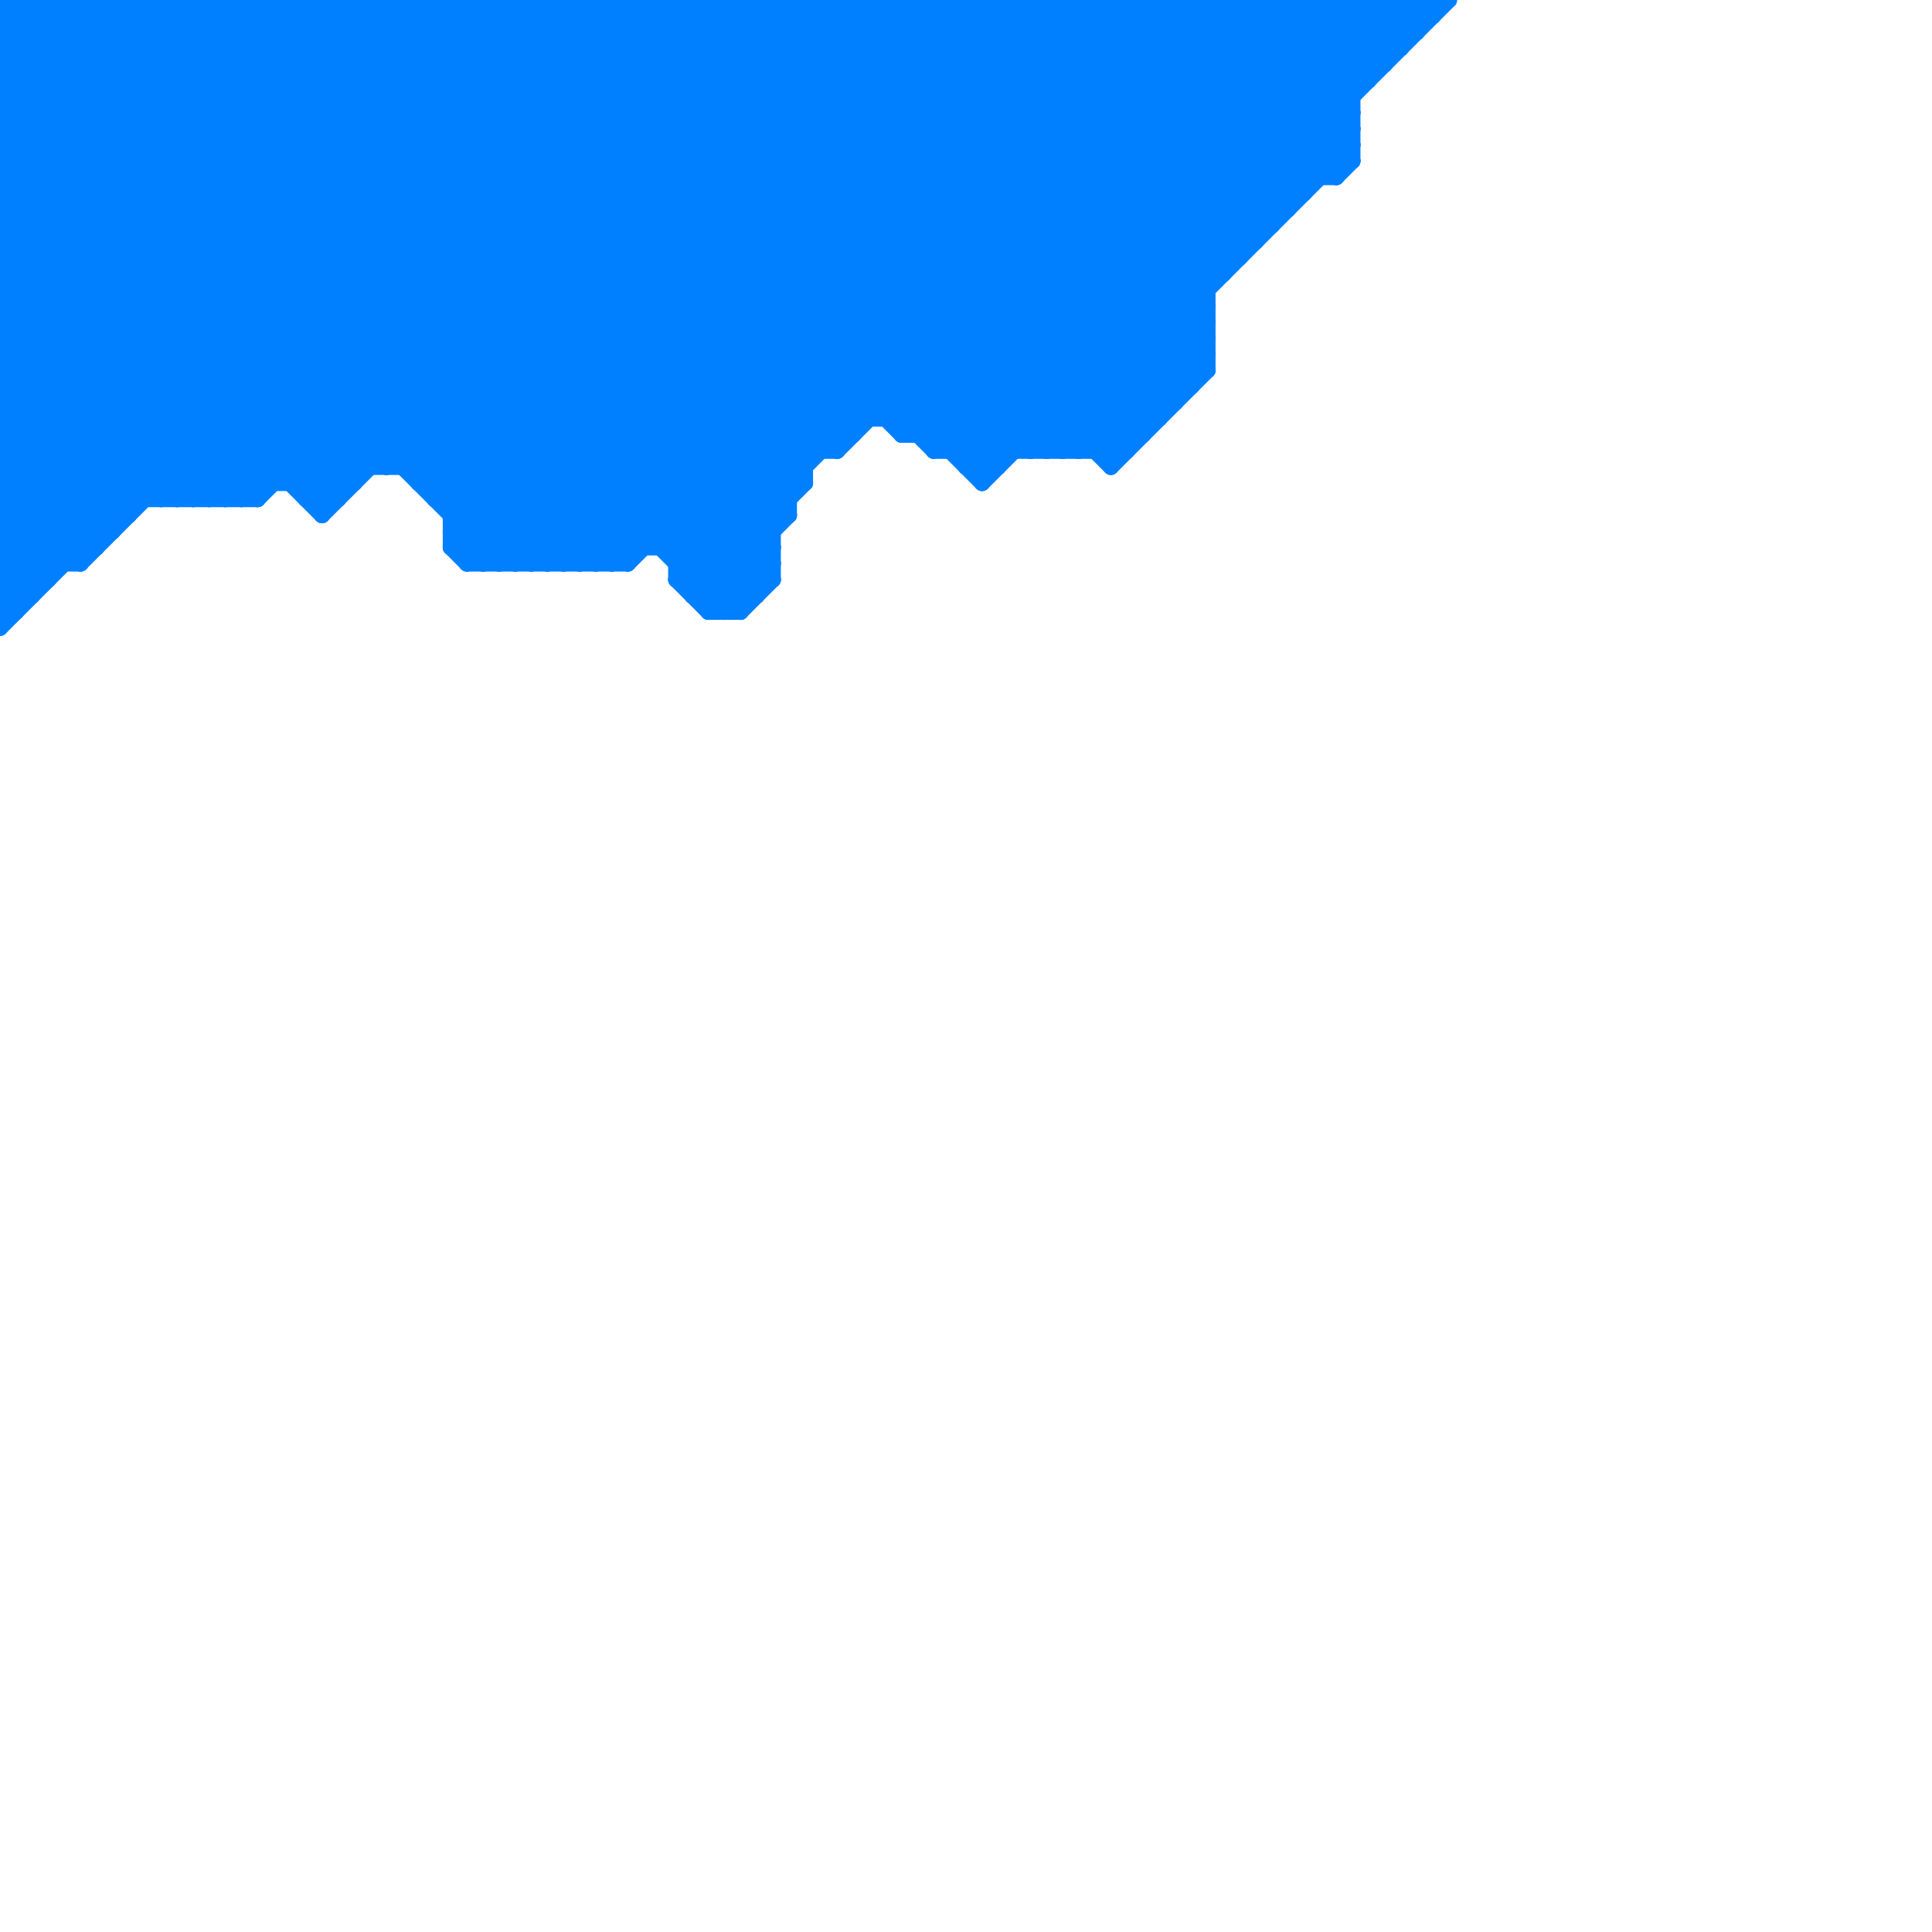 
<svg version="1.1" xmlns="http://www.w3.org/2000/svg" viewBox="0 0 120 120">
<style>line { stroke-width: 1; fill: none; stroke-linecap: round; stroke-linejoin: round; } .c0 { stroke: #0080ff } .w1 { stroke-width: 1; }</style><line class="c0 " x1="0" y1="13" x2="80" y2="13"/><line class="c0 " x1="30" y1="0" x2="30" y2="35"/><line class="c0 " x1="0" y1="29" x2="50" y2="29"/><line class="c0 " x1="0" y1="3" x2="3" y2="0"/><line class="c0 " x1="49" y1="0" x2="73" y2="24"/><line class="c0 " x1="44" y1="37" x2="49" y2="32"/><line class="c0 " x1="56" y1="27" x2="83" y2="0"/><line class="c0 " x1="46" y1="0" x2="46" y2="38"/><line class="c0 " x1="0" y1="20" x2="75" y2="20"/><line class="c0 " x1="0" y1="22" x2="75" y2="22"/><line class="c0 " x1="0" y1="14" x2="16" y2="30"/><line class="c0 " x1="0" y1="1" x2="34" y2="35"/><line class="c0 " x1="37" y1="35" x2="72" y2="0"/><line class="c0 " x1="0" y1="11" x2="83" y2="11"/><line class="c0 " x1="36" y1="0" x2="36" y2="35"/><line class="c0 " x1="63" y1="0" x2="63" y2="28"/><line class="c0 " x1="0" y1="32" x2="32" y2="0"/><line class="c0 " x1="0" y1="37" x2="1" y2="38"/><line class="c0 " x1="0" y1="17" x2="17" y2="0"/><line class="c0 " x1="0" y1="4" x2="31" y2="35"/><line class="c0 " x1="42" y1="0" x2="42" y2="36"/><line class="c0 " x1="28" y1="31" x2="59" y2="0"/><line class="c0 " x1="67" y1="28" x2="75" y2="20"/><line class="c0 " x1="38" y1="35" x2="73" y2="0"/><line class="c0 " x1="66" y1="28" x2="75" y2="19"/><line class="c0 " x1="88" y1="0" x2="89" y2="1"/><line class="c0 " x1="0" y1="5" x2="24" y2="29"/><line class="c0 " x1="58" y1="28" x2="70" y2="28"/><line class="c0 " x1="0" y1="9" x2="9" y2="0"/><line class="c0 " x1="55" y1="0" x2="75" y2="20"/><line class="c0 " x1="0" y1="3" x2="87" y2="3"/><line class="c0 " x1="0" y1="19" x2="75" y2="19"/><line class="c0 " x1="27" y1="31" x2="49" y2="31"/><line class="c0 " x1="0" y1="12" x2="81" y2="12"/><line class="c0 " x1="54" y1="0" x2="54" y2="26"/><line class="c0 " x1="52" y1="28" x2="80" y2="0"/><line class="c0 " x1="42" y1="34" x2="76" y2="0"/><line class="c0 " x1="0" y1="8" x2="22" y2="30"/><line class="c0 " x1="29" y1="0" x2="29" y2="35"/><line class="c0 " x1="4" y1="0" x2="4" y2="35"/><line class="c0 " x1="0" y1="7" x2="7" y2="0"/><line class="c0 " x1="29" y1="34" x2="63" y2="0"/><line class="c0 " x1="58" y1="0" x2="75" y2="17"/><line class="c0 " x1="31" y1="0" x2="31" y2="35"/><line class="c0 " x1="0" y1="21" x2="10" y2="31"/><line class="c0 " x1="0" y1="3" x2="32" y2="35"/><line class="c0 " x1="0" y1="22" x2="9" y2="31"/><line class="c0 " x1="84" y1="0" x2="84" y2="10"/><line class="c0 " x1="33" y1="35" x2="68" y2="0"/><line class="c0 " x1="19" y1="0" x2="19" y2="31"/><line class="c0 " x1="77" y1="0" x2="84" y2="7"/><line class="c0 " x1="32" y1="0" x2="32" y2="35"/><line class="c0 " x1="59" y1="0" x2="59" y2="28"/><line class="c0 " x1="0" y1="27" x2="53" y2="27"/><line class="c0 " x1="10" y1="0" x2="47" y2="37"/><line class="c0 " x1="73" y1="0" x2="83" y2="10"/><line class="c0 " x1="71" y1="0" x2="82" y2="11"/><line class="c0 " x1="0" y1="28" x2="28" y2="0"/><line class="c0 " x1="0" y1="32" x2="8" y2="32"/><line class="c0 " x1="17" y1="0" x2="49" y2="32"/><line class="c0 " x1="26" y1="30" x2="56" y2="0"/><line class="c0 " x1="0" y1="31" x2="16" y2="31"/><line class="c0 " x1="0" y1="21" x2="75" y2="21"/><line class="c0 " x1="0" y1="31" x2="4" y2="35"/><line class="c0 " x1="0" y1="35" x2="2" y2="37"/><line class="c0 " x1="43" y1="0" x2="70" y2="27"/><line class="c0 " x1="0" y1="30" x2="30" y2="0"/><line class="c0 " x1="0" y1="25" x2="73" y2="25"/><line class="c0 " x1="0" y1="36" x2="1" y2="37"/><line class="c0 " x1="0" y1="0" x2="35" y2="35"/><line class="c0 " x1="31" y1="0" x2="61" y2="30"/><line class="c0 " x1="0" y1="26" x2="7" y2="33"/><line class="c0 " x1="44" y1="38" x2="48" y2="34"/><line class="c0 " x1="46" y1="0" x2="72" y2="26"/><line class="c0 " x1="2" y1="0" x2="37" y2="35"/><line class="c0 " x1="0" y1="10" x2="84" y2="10"/><line class="c0 " x1="19" y1="30" x2="49" y2="0"/><line class="c0 " x1="50" y1="0" x2="50" y2="30"/><line class="c0 " x1="3" y1="0" x2="38" y2="35"/><line class="c0 " x1="0" y1="7" x2="22" y2="29"/><line class="c0 " x1="52" y1="0" x2="75" y2="23"/><line class="c0 " x1="63" y1="0" x2="78" y2="15"/><line class="c0 " x1="0" y1="1" x2="1" y2="0"/><line class="c0 " x1="34" y1="35" x2="69" y2="0"/><line class="c0 " x1="0" y1="13" x2="17" y2="30"/><line class="c0 " x1="36" y1="35" x2="71" y2="0"/><line class="c0 " x1="15" y1="0" x2="48" y2="33"/><line class="c0 " x1="30" y1="35" x2="65" y2="0"/><line class="c0 " x1="78" y1="0" x2="84" y2="6"/><line class="c0 " x1="11" y1="31" x2="42" y2="0"/><line class="c0 " x1="43" y1="0" x2="43" y2="37"/><line class="c0 " x1="0" y1="34" x2="34" y2="0"/><line class="c0 " x1="51" y1="0" x2="51" y2="28"/><line class="c0 " x1="31" y1="35" x2="66" y2="0"/><line class="c0 " x1="28" y1="34" x2="29" y2="35"/><line class="c0 " x1="61" y1="29" x2="90" y2="0"/><line class="c0 " x1="12" y1="31" x2="43" y2="0"/><line class="c0 " x1="24" y1="0" x2="52" y2="28"/><line class="c0 " x1="3" y1="0" x2="3" y2="36"/><line class="c0 " x1="0" y1="9" x2="21" y2="30"/><line class="c0 " x1="0" y1="38" x2="1" y2="38"/><line class="c0 " x1="0" y1="20" x2="20" y2="0"/><line class="c0 " x1="0" y1="5" x2="5" y2="0"/><line class="c0 " x1="57" y1="27" x2="84" y2="0"/><line class="c0 " x1="53" y1="0" x2="75" y2="22"/><line class="c0 " x1="60" y1="0" x2="60" y2="29"/><line class="c0 " x1="73" y1="0" x2="73" y2="25"/><line class="c0 " x1="0" y1="31" x2="31" y2="0"/><line class="c0 " x1="0" y1="24" x2="74" y2="24"/><line class="c0 " x1="0" y1="16" x2="77" y2="16"/><line class="c0 " x1="37" y1="0" x2="65" y2="28"/><line class="c0 " x1="87" y1="0" x2="88" y2="1"/><line class="c0 " x1="64" y1="0" x2="64" y2="28"/><line class="c0 " x1="7" y1="0" x2="45" y2="38"/><line class="c0 " x1="56" y1="0" x2="56" y2="27"/><line class="c0 " x1="70" y1="0" x2="81" y2="11"/><line class="c0 " x1="0" y1="6" x2="6" y2="0"/><line class="c0 " x1="75" y1="0" x2="75" y2="23"/><line class="c0 " x1="28" y1="33" x2="61" y2="0"/><line class="c0 " x1="39" y1="35" x2="74" y2="0"/><line class="c0 " x1="65" y1="0" x2="65" y2="28"/><line class="c0 " x1="8" y1="0" x2="46" y2="38"/><line class="c0 " x1="14" y1="31" x2="45" y2="0"/><line class="c0 " x1="21" y1="0" x2="21" y2="31"/><line class="c0 " x1="13" y1="31" x2="44" y2="0"/><line class="c0 " x1="41" y1="34" x2="75" y2="0"/><line class="c0 " x1="0" y1="20" x2="11" y2="31"/><line class="c0 " x1="0" y1="25" x2="7" y2="32"/><line class="c0 " x1="0" y1="0" x2="0" y2="39"/><line class="c0 " x1="60" y1="29" x2="62" y2="29"/><line class="c0 " x1="0" y1="14" x2="79" y2="14"/><line class="c0 " x1="55" y1="0" x2="55" y2="26"/><line class="c0 " x1="15" y1="31" x2="46" y2="0"/><line class="c0 " x1="42" y1="36" x2="78" y2="0"/><line class="c0 " x1="0" y1="24" x2="24" y2="0"/><line class="c0 " x1="57" y1="0" x2="75" y2="18"/><line class="c0 " x1="16" y1="0" x2="16" y2="31"/><line class="c0 " x1="5" y1="0" x2="5" y2="35"/><line class="c0 " x1="25" y1="0" x2="52" y2="27"/><line class="c0 " x1="1" y1="0" x2="36" y2="35"/><line class="c0 " x1="0" y1="16" x2="16" y2="0"/><line class="c0 " x1="0" y1="30" x2="5" y2="35"/><line class="c0 " x1="40" y1="0" x2="69" y2="29"/><line class="c0 " x1="42" y1="35" x2="48" y2="35"/><line class="c0 " x1="7" y1="0" x2="7" y2="33"/><line class="c0 " x1="0" y1="10" x2="10" y2="0"/><line class="c0 " x1="9" y1="0" x2="9" y2="31"/><line class="c0 " x1="0" y1="16" x2="15" y2="31"/><line class="c0 " x1="79" y1="0" x2="84" y2="5"/><line class="c0 " x1="81" y1="0" x2="85" y2="4"/><line class="c0 " x1="38" y1="0" x2="66" y2="28"/><line class="c0 " x1="11" y1="0" x2="11" y2="31"/><line class="c0 " x1="0" y1="2" x2="2" y2="0"/><line class="c0 " x1="0" y1="5" x2="85" y2="5"/><line class="c0 " x1="0" y1="18" x2="75" y2="18"/><line class="c0 " x1="69" y1="29" x2="75" y2="23"/><line class="c0 " x1="28" y1="0" x2="28" y2="34"/><line class="c0 " x1="58" y1="0" x2="58" y2="28"/><line class="c0 " x1="0" y1="4" x2="4" y2="0"/><line class="c0 " x1="87" y1="0" x2="87" y2="3"/><line class="c0 " x1="0" y1="35" x2="35" y2="0"/><line class="c0 " x1="0" y1="6" x2="23" y2="29"/><line class="c0 " x1="18" y1="0" x2="18" y2="30"/><line class="c0 " x1="0" y1="11" x2="20" y2="31"/><line class="c0 " x1="64" y1="0" x2="78" y2="14"/><line class="c0 " x1="62" y1="0" x2="77" y2="15"/><line class="c0 " x1="35" y1="0" x2="63" y2="28"/><line class="c0 " x1="72" y1="0" x2="72" y2="26"/><line class="c0 " x1="0" y1="18" x2="18" y2="0"/><line class="c0 " x1="0" y1="24" x2="8" y2="32"/><line class="c0 " x1="0" y1="34" x2="6" y2="34"/><line class="c0 " x1="26" y1="30" x2="50" y2="30"/><line class="c0 " x1="14" y1="0" x2="48" y2="34"/><line class="c0 " x1="0" y1="29" x2="5" y2="34"/><line class="c0 " x1="46" y1="38" x2="48" y2="36"/><line class="c0 " x1="23" y1="0" x2="23" y2="29"/><line class="c0 " x1="25" y1="29" x2="54" y2="0"/><line class="c0 " x1="85" y1="0" x2="85" y2="5"/><line class="c0 " x1="60" y1="29" x2="89" y2="0"/><line class="c0 " x1="20" y1="0" x2="20" y2="32"/><line class="c0 " x1="12" y1="0" x2="12" y2="31"/><line class="c0 " x1="21" y1="0" x2="50" y2="29"/><line class="c0 " x1="0" y1="8" x2="8" y2="0"/><line class="c0 " x1="41" y1="0" x2="69" y2="28"/><line class="c0 " x1="0" y1="23" x2="8" y2="31"/><line class="c0 " x1="14" y1="0" x2="14" y2="31"/><line class="c0 " x1="82" y1="0" x2="86" y2="4"/><line class="c0 " x1="18" y1="30" x2="48" y2="0"/><line class="c0 " x1="0" y1="2" x2="33" y2="35"/><line class="c0 " x1="43" y1="37" x2="50" y2="30"/><line class="c0 " x1="0" y1="37" x2="2" y2="37"/><line class="c0 " x1="80" y1="0" x2="80" y2="13"/><line class="c0 " x1="0" y1="1" x2="89" y2="1"/><line class="c0 " x1="47" y1="0" x2="72" y2="25"/><line class="c0 " x1="77" y1="0" x2="77" y2="16"/><line class="c0 " x1="43" y1="36" x2="79" y2="0"/><line class="c0 " x1="6" y1="0" x2="6" y2="34"/><line class="c0 " x1="0" y1="37" x2="37" y2="0"/><line class="c0 " x1="26" y1="0" x2="26" y2="30"/><line class="c0 " x1="37" y1="0" x2="37" y2="35"/><line class="c0 " x1="0" y1="22" x2="22" y2="0"/><line class="c0 " x1="27" y1="0" x2="27" y2="31"/><line class="c0 " x1="82" y1="0" x2="82" y2="11"/><line class="c0 " x1="34" y1="0" x2="62" y2="28"/><line class="c0 " x1="50" y1="0" x2="74" y2="24"/><line class="c0 " x1="79" y1="0" x2="79" y2="14"/><line class="c0 " x1="65" y1="0" x2="79" y2="14"/><line class="c0 " x1="0" y1="14" x2="14" y2="0"/><line class="c0 " x1="38" y1="0" x2="38" y2="35"/><line class="c0 " x1="36" y1="0" x2="64" y2="28"/><line class="c0 " x1="0" y1="6" x2="84" y2="6"/><line class="c0 " x1="0" y1="8" x2="84" y2="8"/><line class="c0 " x1="44" y1="38" x2="46" y2="38"/><line class="c0 " x1="0" y1="33" x2="33" y2="0"/><line class="c0 " x1="0" y1="12" x2="20" y2="32"/><line class="c0 " x1="0" y1="27" x2="27" y2="0"/><line class="c0 " x1="0" y1="12" x2="12" y2="0"/><line class="c0 " x1="19" y1="0" x2="49" y2="30"/><line class="c0 " x1="59" y1="0" x2="76" y2="17"/><line class="c0 " x1="74" y1="0" x2="84" y2="10"/><line class="c0 " x1="86" y1="0" x2="86" y2="4"/><line class="c0 " x1="11" y1="0" x2="47" y2="36"/><line class="c0 " x1="29" y1="35" x2="64" y2="0"/><line class="c0 " x1="15" y1="0" x2="15" y2="31"/><line class="c0 " x1="20" y1="32" x2="52" y2="0"/><line class="c0 " x1="19" y1="31" x2="21" y2="31"/><line class="c0 " x1="0" y1="26" x2="26" y2="0"/><line class="c0 " x1="88" y1="0" x2="88" y2="2"/><line class="c0 " x1="27" y1="30" x2="57" y2="0"/><line class="c0 " x1="28" y1="0" x2="54" y2="26"/><line class="c0 " x1="59" y1="28" x2="87" y2="0"/><line class="c0 " x1="0" y1="15" x2="16" y2="31"/><line class="c0 " x1="44" y1="0" x2="44" y2="38"/><line class="c0 " x1="28" y1="33" x2="30" y2="35"/><line class="c0 " x1="48" y1="0" x2="48" y2="36"/><line class="c0 " x1="0" y1="26" x2="72" y2="26"/><line class="c0 " x1="29" y1="0" x2="56" y2="27"/><line class="c0 " x1="45" y1="0" x2="45" y2="38"/><line class="c0 " x1="49" y1="0" x2="49" y2="32"/><line class="c0 " x1="42" y1="35" x2="77" y2="0"/><line class="c0 " x1="39" y1="0" x2="67" y2="28"/><line class="c0 " x1="76" y1="0" x2="84" y2="8"/><line class="c0 " x1="0" y1="0" x2="90" y2="0"/><line class="c0 " x1="72" y1="0" x2="83" y2="11"/><line class="c0 " x1="42" y1="36" x2="48" y2="36"/><line class="c0 " x1="0" y1="7" x2="84" y2="7"/><line class="c0 " x1="0" y1="9" x2="84" y2="9"/><line class="c0 " x1="20" y1="0" x2="50" y2="30"/><line class="c0 " x1="0" y1="30" x2="22" y2="30"/><line class="c0 " x1="12" y1="0" x2="48" y2="36"/><line class="c0 " x1="75" y1="0" x2="84" y2="9"/><line class="c0 " x1="56" y1="26" x2="82" y2="0"/><line class="c0 " x1="28" y1="34" x2="48" y2="34"/><line class="c0 " x1="34" y1="0" x2="34" y2="35"/><line class="c0 " x1="32" y1="35" x2="67" y2="0"/><line class="c0 " x1="61" y1="0" x2="77" y2="16"/><line class="c0 " x1="0" y1="39" x2="39" y2="0"/><line class="c0 " x1="40" y1="0" x2="40" y2="34"/><line class="c0 " x1="0" y1="23" x2="23" y2="0"/><line class="c0 " x1="24" y1="29" x2="53" y2="0"/><line class="c0 " x1="61" y1="30" x2="84" y2="7"/><line class="c0 " x1="28" y1="33" x2="48" y2="33"/><line class="c0 " x1="60" y1="28" x2="88" y2="0"/><line class="c0 " x1="42" y1="36" x2="44" y2="38"/><line class="c0 " x1="66" y1="0" x2="79" y2="13"/><line class="c0 " x1="0" y1="19" x2="12" y2="31"/><line class="c0 " x1="22" y1="0" x2="50" y2="28"/><line class="c0 " x1="70" y1="0" x2="70" y2="28"/><line class="c0 " x1="41" y1="0" x2="41" y2="34"/><line class="c0 " x1="26" y1="29" x2="55" y2="0"/><line class="c0 " x1="58" y1="27" x2="85" y2="0"/><line class="c0 " x1="16" y1="0" x2="48" y2="32"/><line class="c0 " x1="85" y1="0" x2="87" y2="2"/><line class="c0 " x1="83" y1="0" x2="86" y2="3"/><line class="c0 " x1="0" y1="25" x2="25" y2="0"/><line class="c0 " x1="47" y1="0" x2="47" y2="37"/><line class="c0 " x1="4" y1="0" x2="39" y2="35"/><line class="c0 " x1="61" y1="0" x2="61" y2="30"/><line class="c0 " x1="84" y1="0" x2="87" y2="3"/><line class="c0 " x1="0" y1="10" x2="21" y2="31"/><line class="c0 " x1="0" y1="23" x2="75" y2="23"/><line class="c0 " x1="27" y1="0" x2="53" y2="26"/><line class="c0 " x1="58" y1="28" x2="86" y2="0"/><line class="c0 " x1="45" y1="0" x2="71" y2="26"/><line class="c0 " x1="51" y1="0" x2="74" y2="23"/><line class="c0 " x1="52" y1="0" x2="52" y2="28"/><line class="c0 " x1="0" y1="11" x2="11" y2="0"/><line class="c0 " x1="33" y1="0" x2="62" y2="29"/><line class="c0 " x1="2" y1="0" x2="2" y2="37"/><line class="c0 " x1="65" y1="28" x2="84" y2="9"/><line class="c0 " x1="39" y1="0" x2="39" y2="35"/><line class="c0 " x1="66" y1="0" x2="66" y2="28"/><line class="c0 " x1="10" y1="31" x2="41" y2="0"/><line class="c0 " x1="68" y1="0" x2="80" y2="12"/><line class="c0 " x1="83" y1="11" x2="84" y2="10"/><line class="c0 " x1="45" y1="38" x2="48" y2="35"/><line class="c0 " x1="0" y1="17" x2="76" y2="17"/><line class="c0 " x1="0" y1="27" x2="6" y2="33"/><line class="c0 " x1="35" y1="35" x2="70" y2="0"/><line class="c0 " x1="18" y1="0" x2="49" y2="31"/><line class="c0 " x1="0" y1="29" x2="29" y2="0"/><line class="c0 " x1="69" y1="0" x2="69" y2="29"/><line class="c0 " x1="28" y1="32" x2="60" y2="0"/><line class="c0 " x1="0" y1="34" x2="2" y2="36"/><line class="c0 " x1="57" y1="0" x2="57" y2="27"/><line class="c0 " x1="67" y1="0" x2="80" y2="13"/><line class="c0 " x1="69" y1="0" x2="81" y2="12"/><line class="c0 " x1="0" y1="32" x2="3" y2="35"/><line class="c0 " x1="71" y1="0" x2="71" y2="27"/><line class="c0 " x1="30" y1="0" x2="58" y2="28"/><line class="c0 " x1="86" y1="0" x2="88" y2="2"/><line class="c0 " x1="74" y1="0" x2="74" y2="24"/><line class="c0 " x1="29" y1="35" x2="39" y2="35"/><line class="c0 " x1="0" y1="35" x2="5" y2="35"/><line class="c0 " x1="0" y1="36" x2="36" y2="0"/><line class="c0 " x1="23" y1="0" x2="51" y2="28"/><line class="c0 " x1="13" y1="0" x2="48" y2="35"/><line class="c0 " x1="64" y1="28" x2="84" y2="8"/><line class="c0 " x1="0" y1="28" x2="6" y2="34"/><line class="c0 " x1="62" y1="0" x2="62" y2="29"/><line class="c0 " x1="0" y1="15" x2="15" y2="0"/><line class="c0 " x1="0" y1="28" x2="52" y2="28"/><line class="c0 " x1="0" y1="33" x2="3" y2="36"/><line class="c0 " x1="8" y1="0" x2="8" y2="32"/><line class="c0 " x1="0" y1="33" x2="7" y2="33"/><line class="c0 " x1="54" y1="0" x2="75" y2="21"/><line class="c0 " x1="68" y1="0" x2="68" y2="28"/><line class="c0 " x1="17" y1="0" x2="17" y2="30"/><line class="c0 " x1="53" y1="0" x2="53" y2="27"/><line class="c0 " x1="67" y1="0" x2="67" y2="28"/><line class="c0 " x1="0" y1="2" x2="88" y2="2"/><line class="c0 " x1="0" y1="15" x2="78" y2="15"/><line class="c0 " x1="16" y1="31" x2="47" y2="0"/><line class="c0 " x1="56" y1="0" x2="75" y2="19"/><line class="c0 " x1="0" y1="21" x2="21" y2="0"/><line class="c0 " x1="43" y1="37" x2="47" y2="37"/><line class="c0 " x1="9" y1="0" x2="46" y2="37"/><line class="c0 " x1="0" y1="19" x2="19" y2="0"/><line class="c0 " x1="55" y1="26" x2="81" y2="0"/><line class="c0 " x1="24" y1="0" x2="24" y2="29"/><line class="c0 " x1="13" y1="0" x2="13" y2="31"/><line class="c0 " x1="60" y1="0" x2="76" y2="16"/><line class="c0 " x1="69" y1="28" x2="75" y2="22"/><line class="c0 " x1="1" y1="0" x2="1" y2="38"/><line class="c0 " x1="68" y1="28" x2="75" y2="21"/><line class="c0 " x1="32" y1="0" x2="61" y2="29"/><line class="c0 " x1="44" y1="0" x2="71" y2="27"/><line class="c0 " x1="42" y1="0" x2="70" y2="28"/><line class="c0 " x1="10" y1="0" x2="10" y2="31"/><line class="c0 " x1="48" y1="0" x2="73" y2="25"/><line class="c0 " x1="5" y1="35" x2="40" y2="0"/><line class="c0 " x1="0" y1="36" x2="3" y2="36"/><line class="c0 " x1="83" y1="0" x2="83" y2="11"/><line class="c0 " x1="0" y1="4" x2="86" y2="4"/><line class="c0 " x1="0" y1="18" x2="13" y2="31"/><line class="c0 " x1="5" y1="0" x2="39" y2="34"/><line class="c0 " x1="28" y1="34" x2="62" y2="0"/><line class="c0 " x1="19" y1="31" x2="50" y2="0"/><line class="c0 " x1="80" y1="0" x2="85" y2="5"/><line class="c0 " x1="56" y1="27" x2="71" y2="27"/><line class="c0 " x1="22" y1="0" x2="22" y2="30"/><line class="c0 " x1="33" y1="0" x2="33" y2="35"/><line class="c0 " x1="27" y1="31" x2="58" y2="0"/><line class="c0 " x1="6" y1="0" x2="40" y2="34"/><line class="c0 " x1="35" y1="0" x2="35" y2="35"/><line class="c0 " x1="20" y1="31" x2="51" y2="0"/><line class="c0 " x1="89" y1="0" x2="89" y2="1"/><line class="c0 " x1="0" y1="38" x2="38" y2="0"/><line class="c0 " x1="26" y1="0" x2="53" y2="27"/><line class="c0 " x1="76" y1="0" x2="76" y2="17"/><line class="c0 " x1="28" y1="32" x2="49" y2="32"/><line class="c0 " x1="0" y1="13" x2="13" y2="0"/><line class="c0 " x1="0" y1="17" x2="14" y2="31"/><line class="c0 " x1="25" y1="0" x2="25" y2="29"/><line class="c0 " x1="78" y1="0" x2="78" y2="15"/><line class="c0 " x1="81" y1="0" x2="81" y2="12"/>


</svg>

